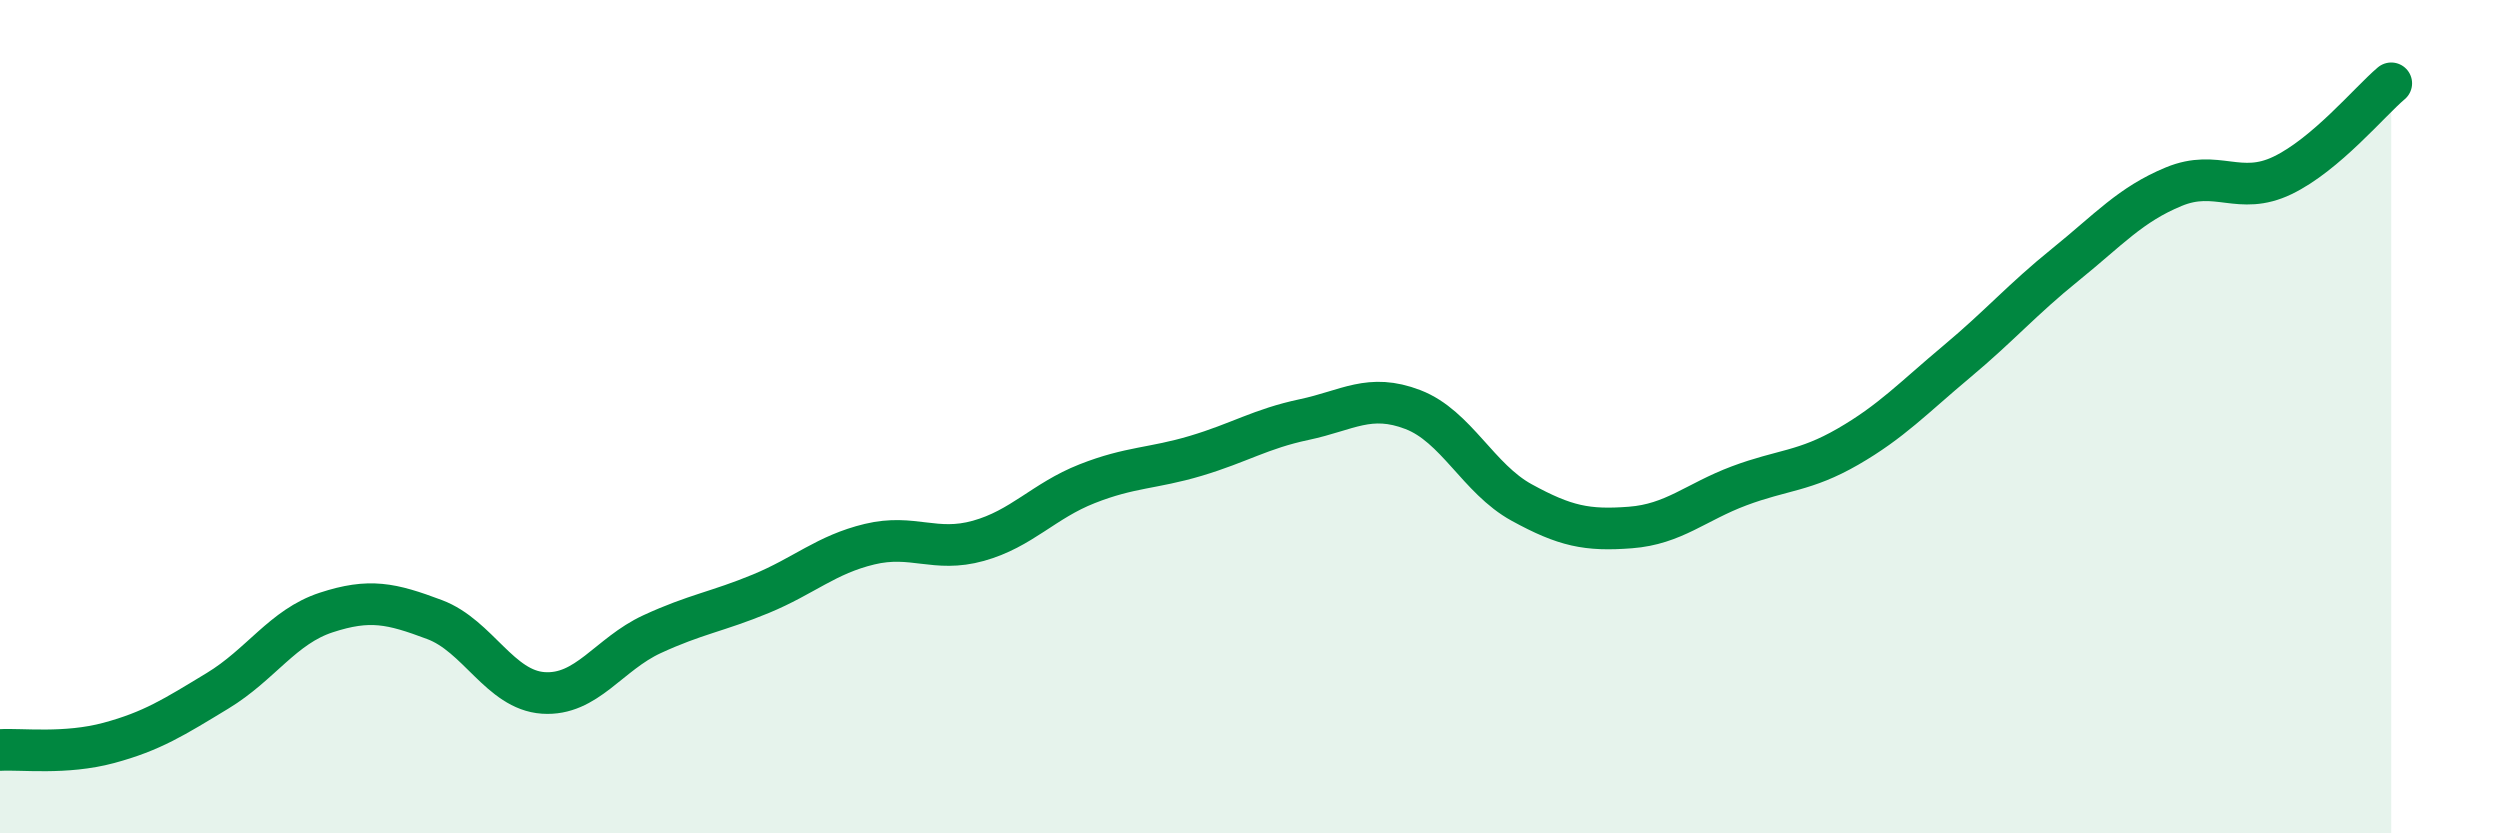 
    <svg width="60" height="20" viewBox="0 0 60 20" xmlns="http://www.w3.org/2000/svg">
      <path
        d="M 0,18 C 0.52,17.97 1.57,18.11 2.61,17.83 C 3.65,17.55 4.18,17.21 5.22,16.58 C 6.26,15.95 6.79,15.04 7.83,14.7 C 8.87,14.36 9.39,14.48 10.43,14.87 C 11.47,15.26 12,16.56 13.04,16.63 C 14.08,16.7 14.61,15.7 15.65,15.22 C 16.69,14.74 17.22,14.68 18.26,14.25 C 19.3,13.82 19.83,13.31 20.87,13.06 C 21.91,12.81 22.44,13.27 23.48,12.98 C 24.52,12.69 25.05,12.02 26.09,11.61 C 27.13,11.2 27.66,11.25 28.7,10.94 C 29.74,10.63 30.26,10.29 31.3,10.07 C 32.34,9.85 32.87,9.43 33.91,9.83 C 34.95,10.23 35.48,11.49 36.52,12.06 C 37.56,12.63 38.09,12.74 39.13,12.66 C 40.17,12.58 40.7,12.05 41.74,11.66 C 42.78,11.27 43.31,11.32 44.35,10.72 C 45.39,10.12 45.92,9.55 46.96,8.68 C 48,7.81 48.53,7.19 49.57,6.35 C 50.61,5.51 51.13,4.91 52.17,4.48 C 53.21,4.05 53.74,4.71 54.78,4.21 C 55.82,3.71 56.87,2.44 57.39,2L57.39 20L0 20Z"
        fill="#008740"
        opacity="0.1"
        stroke-linecap="round"
        stroke-linejoin="round"
      />
      <path
        d="M 0,18 C 0.52,17.97 1.57,18.11 2.61,17.83 C 3.65,17.55 4.18,17.21 5.22,16.58 C 6.26,15.95 6.79,15.04 7.83,14.7 C 8.87,14.36 9.39,14.48 10.43,14.87 C 11.47,15.26 12,16.56 13.04,16.63 C 14.08,16.7 14.61,15.7 15.65,15.22 C 16.69,14.74 17.22,14.68 18.26,14.25 C 19.3,13.82 19.83,13.31 20.87,13.06 C 21.91,12.81 22.44,13.27 23.48,12.98 C 24.52,12.69 25.05,12.02 26.09,11.61 C 27.13,11.2 27.66,11.25 28.7,10.94 C 29.74,10.63 30.26,10.29 31.3,10.07 C 32.34,9.85 32.87,9.43 33.91,9.83 C 34.95,10.23 35.48,11.49 36.52,12.06 C 37.56,12.63 38.09,12.74 39.13,12.66 C 40.17,12.58 40.7,12.05 41.74,11.66 C 42.78,11.27 43.31,11.32 44.35,10.72 C 45.39,10.12 45.92,9.55 46.96,8.68 C 48,7.81 48.53,7.19 49.57,6.35 C 50.61,5.51 51.13,4.91 52.17,4.48 C 53.21,4.05 53.74,4.71 54.78,4.21 C 55.82,3.71 56.87,2.44 57.39,2"
        stroke="#008740"
        stroke-width="1"
        fill="none"
        stroke-linecap="round"
        stroke-linejoin="round"
      />
    </svg>
  